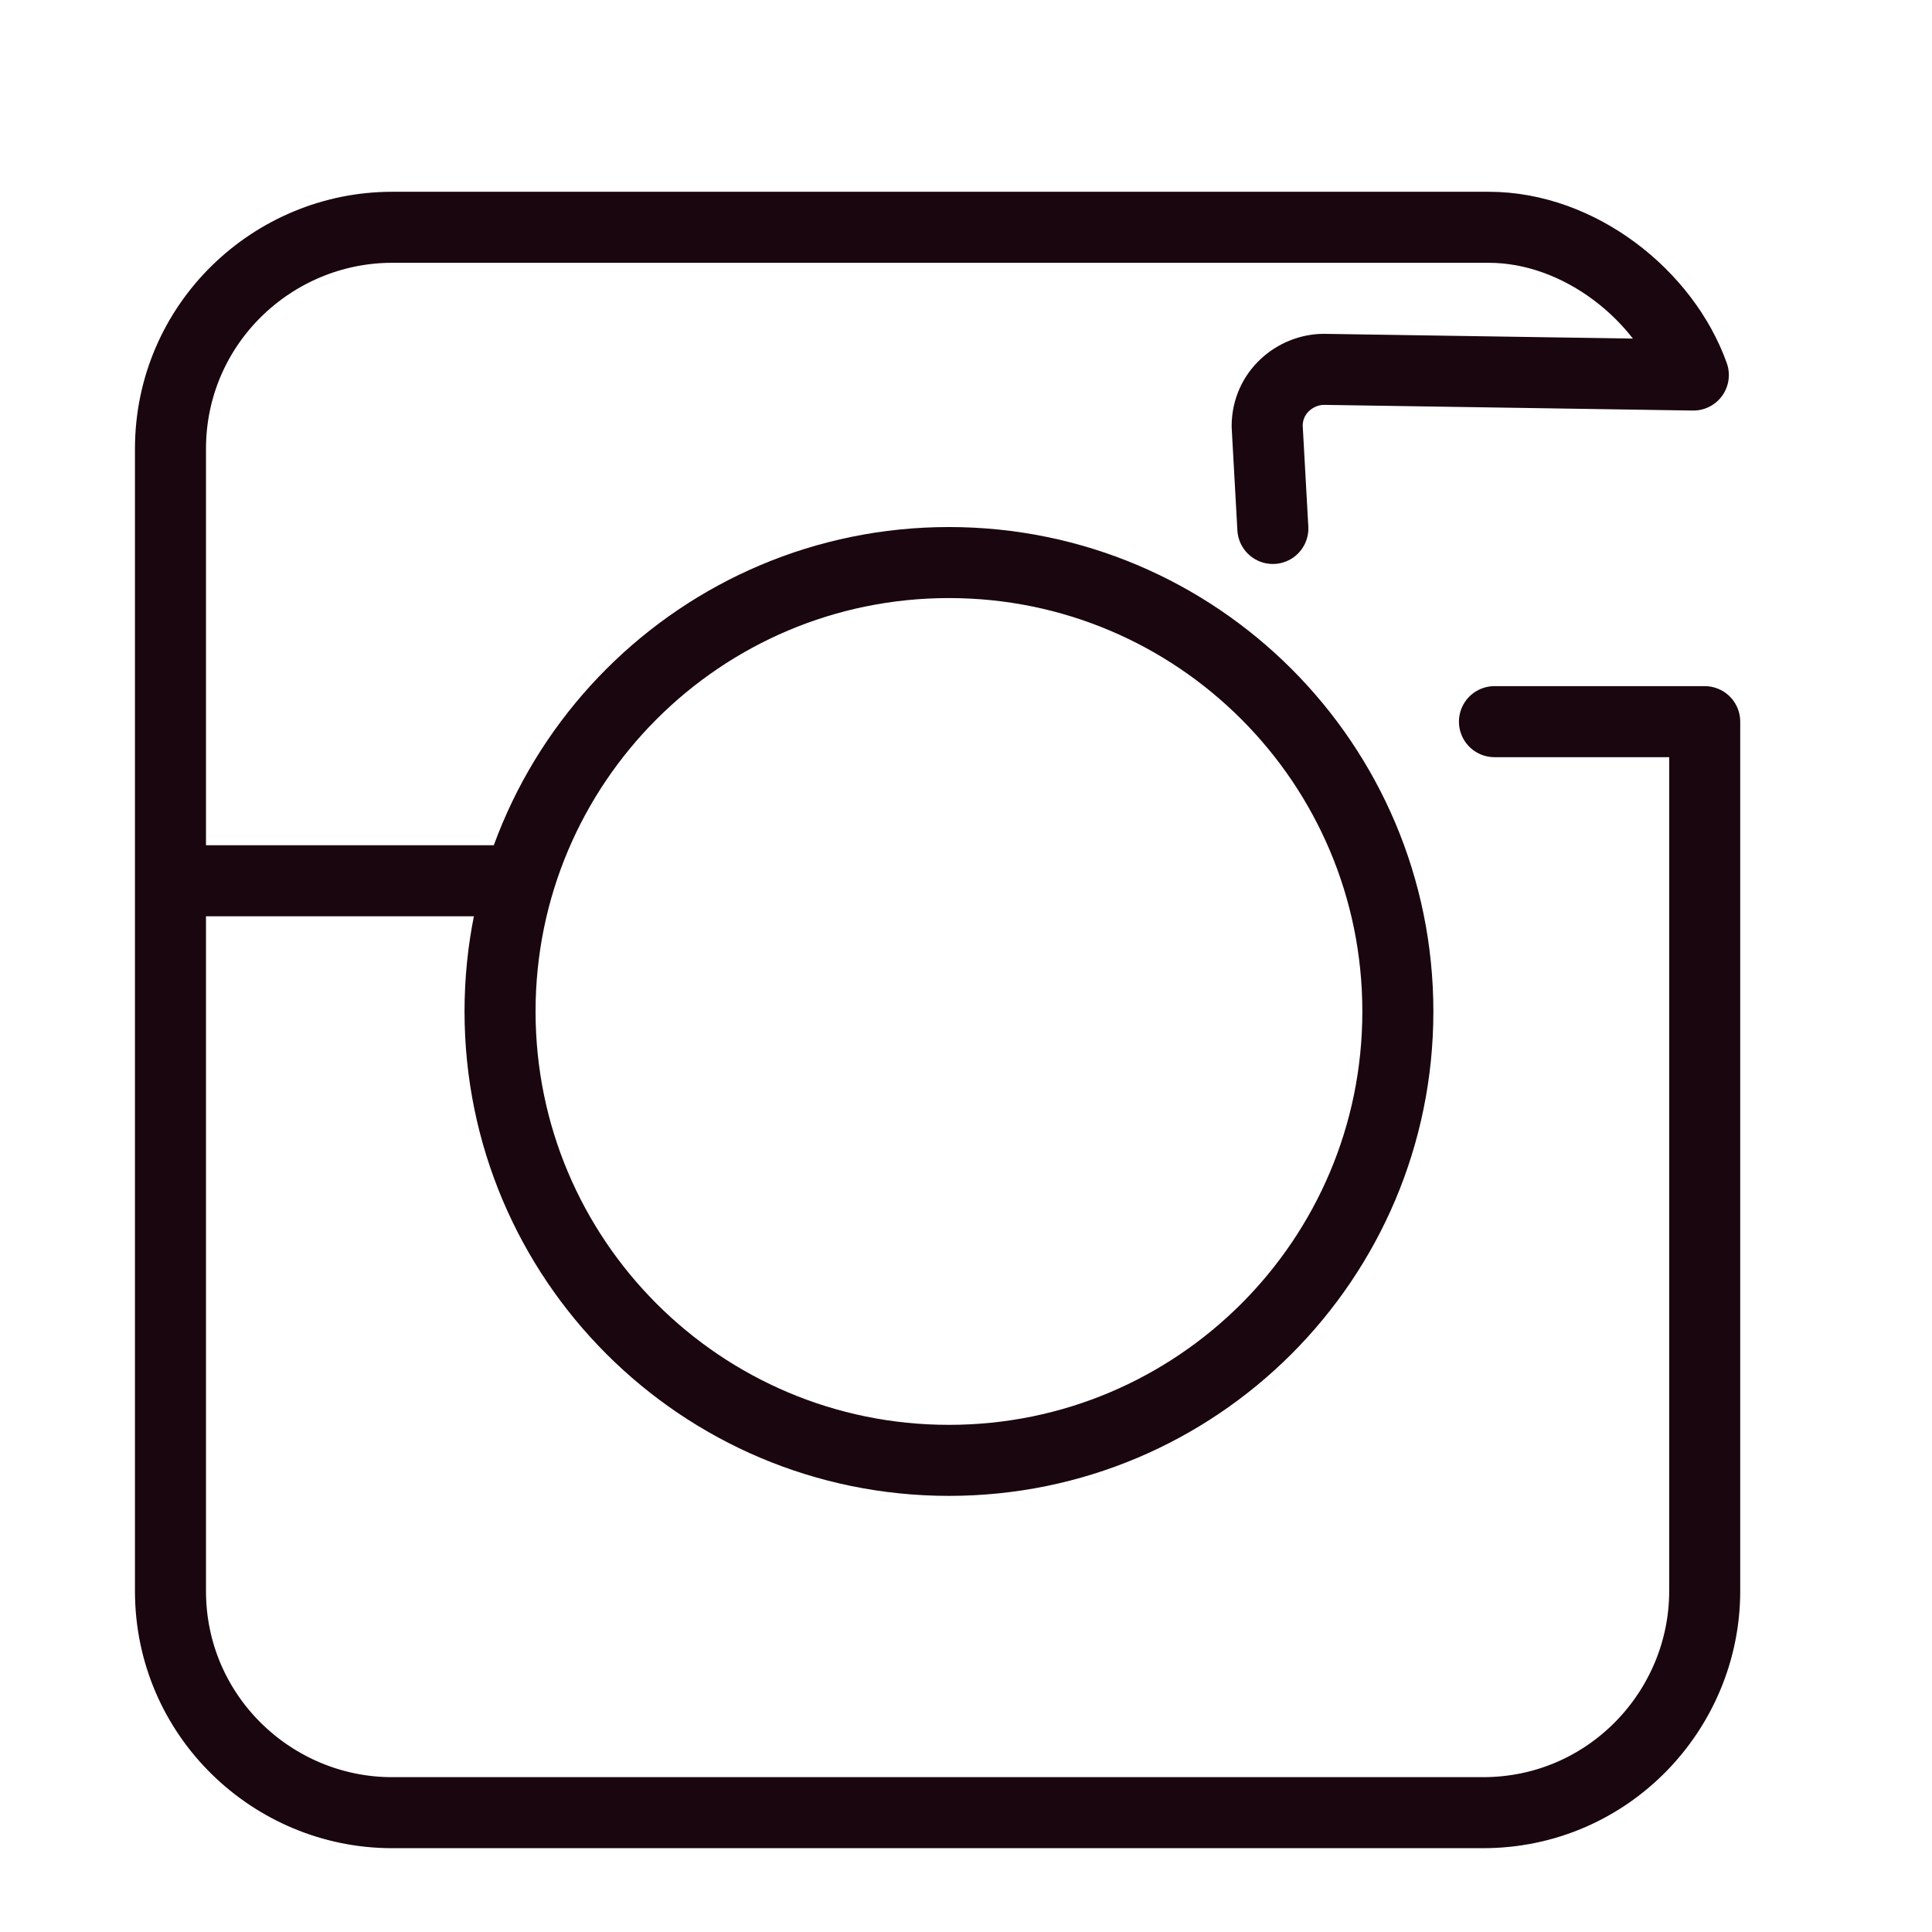 <svg width="34" height="34" viewBox="0 0 34 34" fill="none" xmlns="http://www.w3.org/2000/svg">
<path d="M16.7 25.7C21.063 25.7 24.6 22.163 24.6 17.8C24.6 13.437 21.063 9.9 16.7 9.9C12.337 9.9 8.8 13.437 8.8 17.8C8.8 22.163 12.337 25.7 16.7 25.7Z" stroke="#1A060E" stroke-width="1.25" stroke-miterlimit="10" stroke-linecap="round" stroke-linejoin="round"/>
<path d="M26.3 12.7H30V28C30 30.1 28.3 31.9 26.1 31.9H6.9C4.8 31.9 3 30.2 3 28V7.9C3 5.7 4.8 4 6.9 4H26.2C27.8 4 29.3 5.2 29.8 6.6L23.3 6.5C22.8 6.5 22.3 6.9 22.3 7.5L22.4 9.3" stroke="#1A060E" stroke-width="1.25" stroke-miterlimit="10" stroke-linecap="round" stroke-linejoin="round"/>
<path d="M3.2 15.5H8.7" stroke="#1A060E" stroke-width="1.25" stroke-miterlimit="10" stroke-linecap="round" stroke-linejoin="round"/>
</svg>
